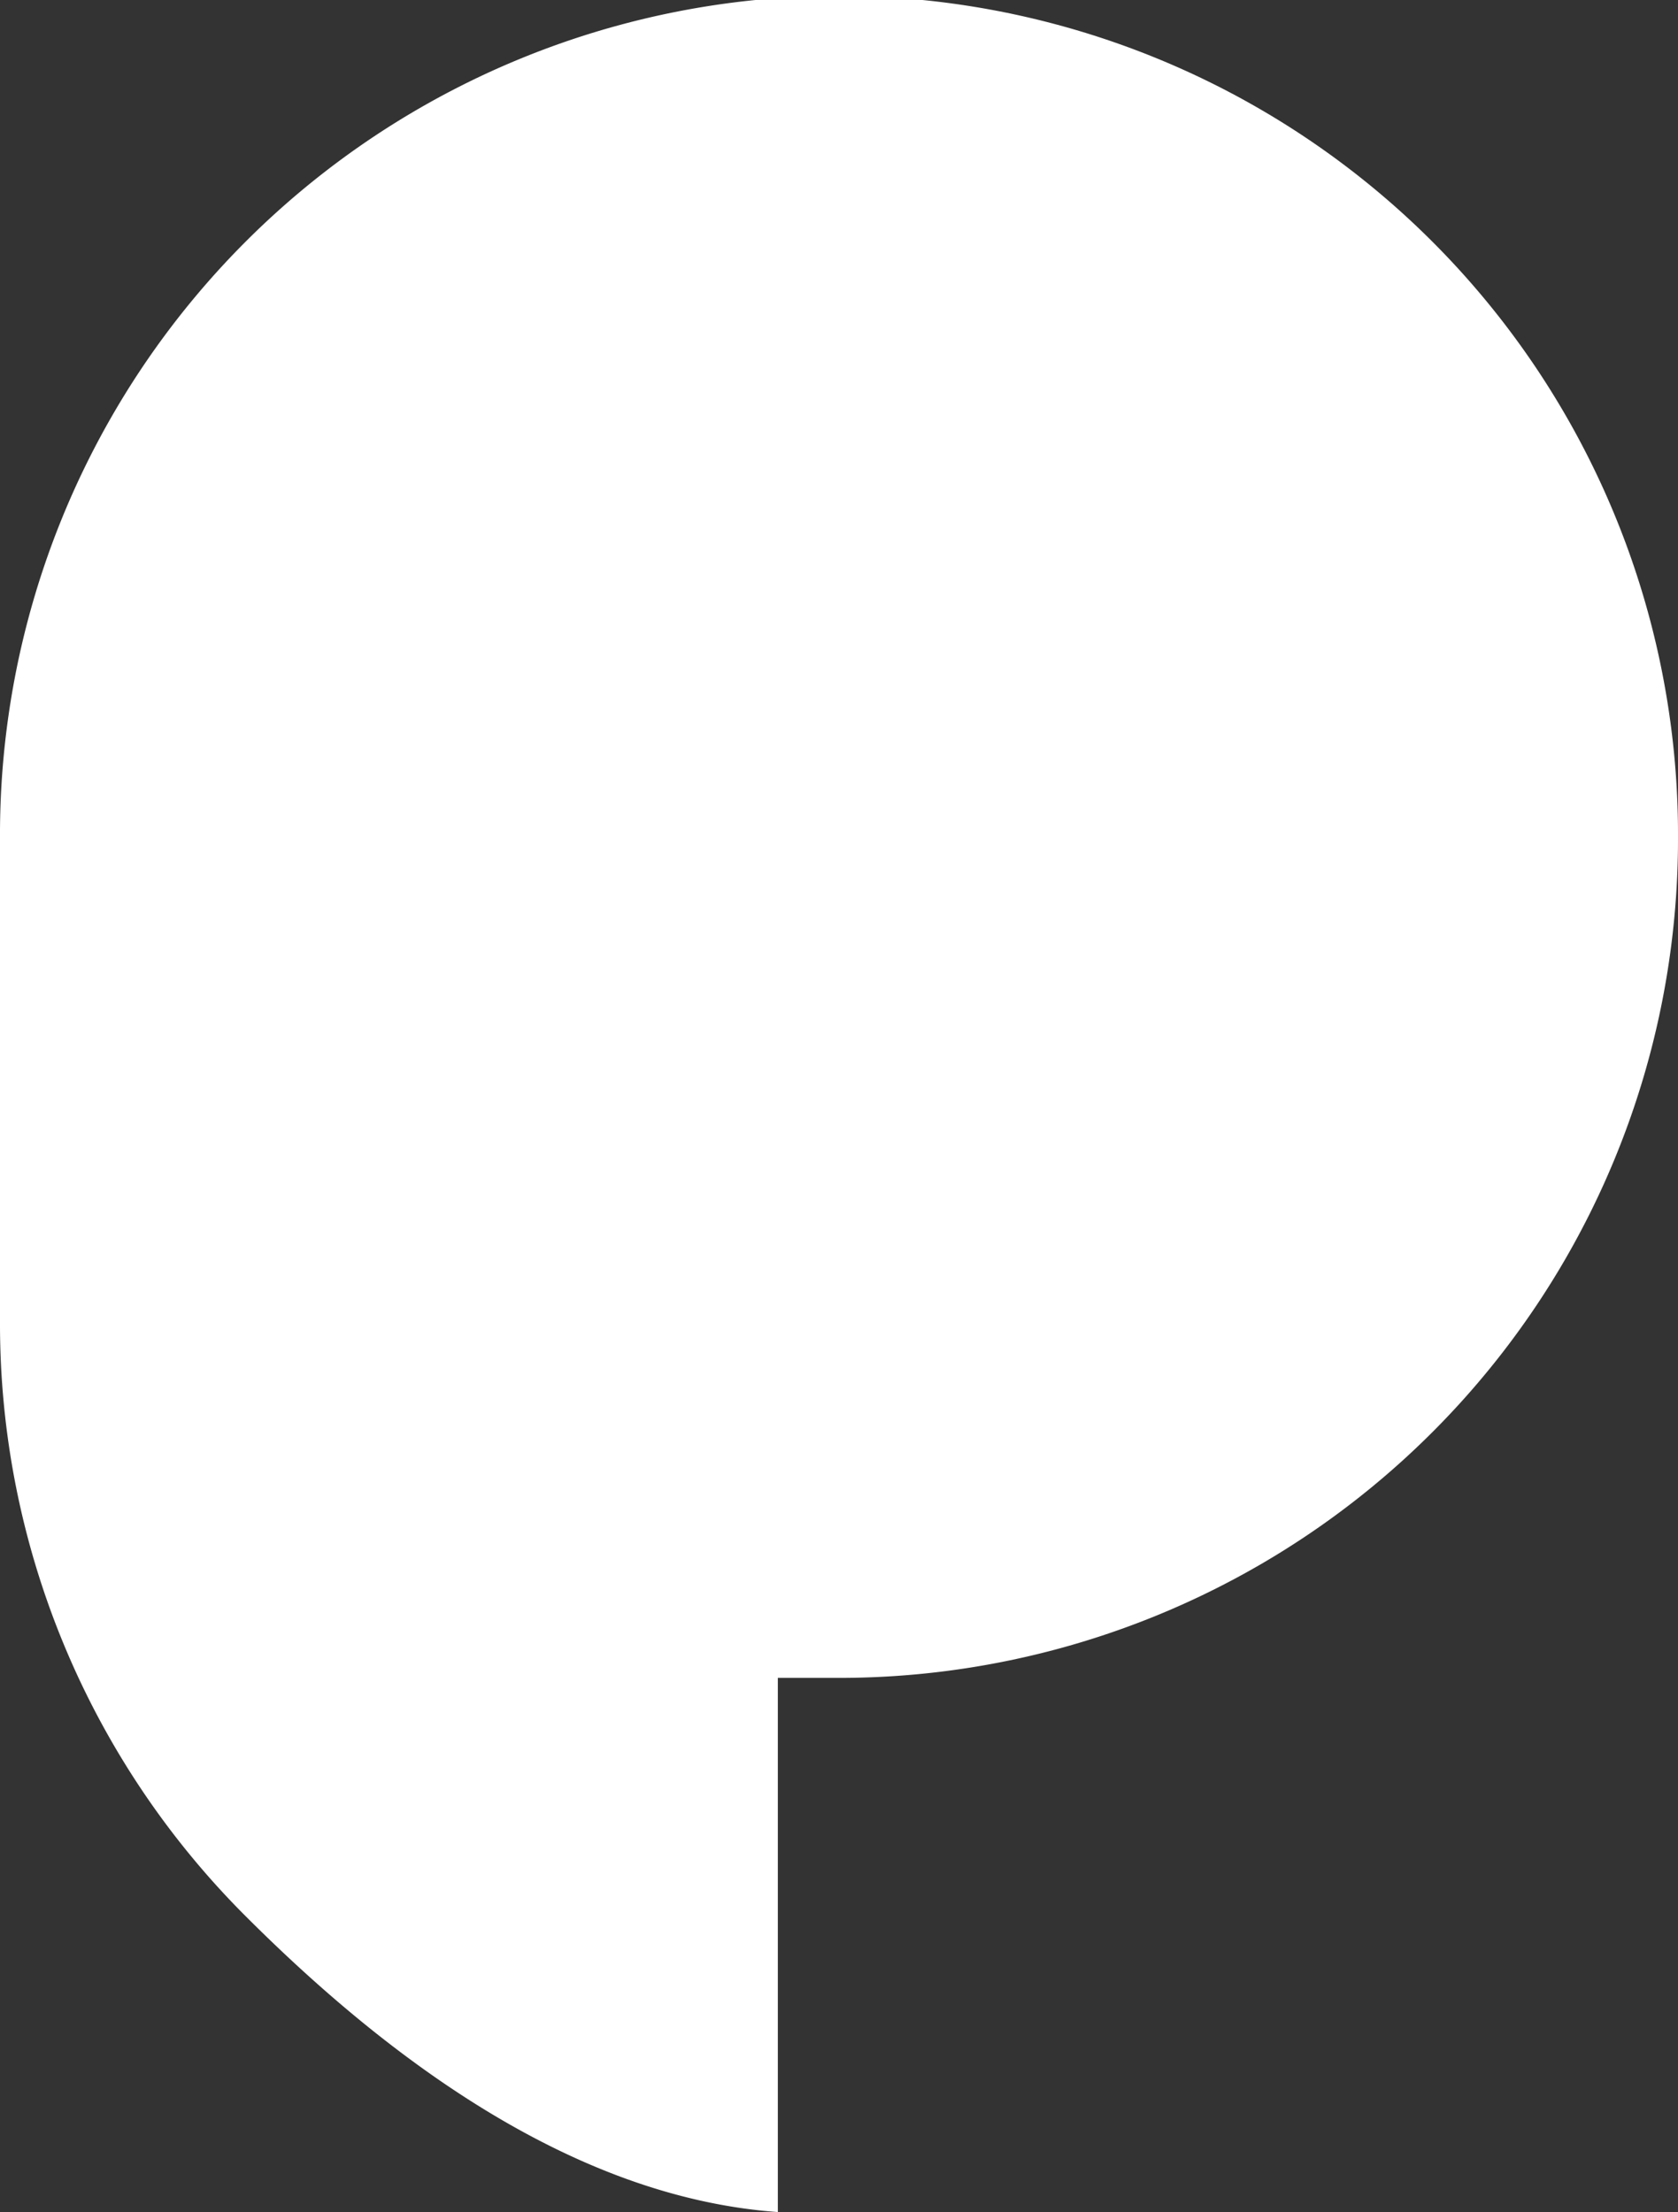 <svg xmlns="http://www.w3.org/2000/svg" width="81.353" height="107.258" viewBox="0 0 81.353 107.258"><rect x="0" y="0" width="81.353" height="107.258" fill="#333333" stroke="none"/><path id="Path_3" data-name="Path 3" d="M81.353,40.677A40.677,40.677,0,1,0,0,40.677V64.149A40.58,40.58,0,0,0,11.911,92.914c6.706,6.706,15.746,13.622,25.8,14.344v-25.9h2.969A40.668,40.668,0,0,0,81.353,40.677" fill="#fff" fill-rule="evenodd"></path></svg>